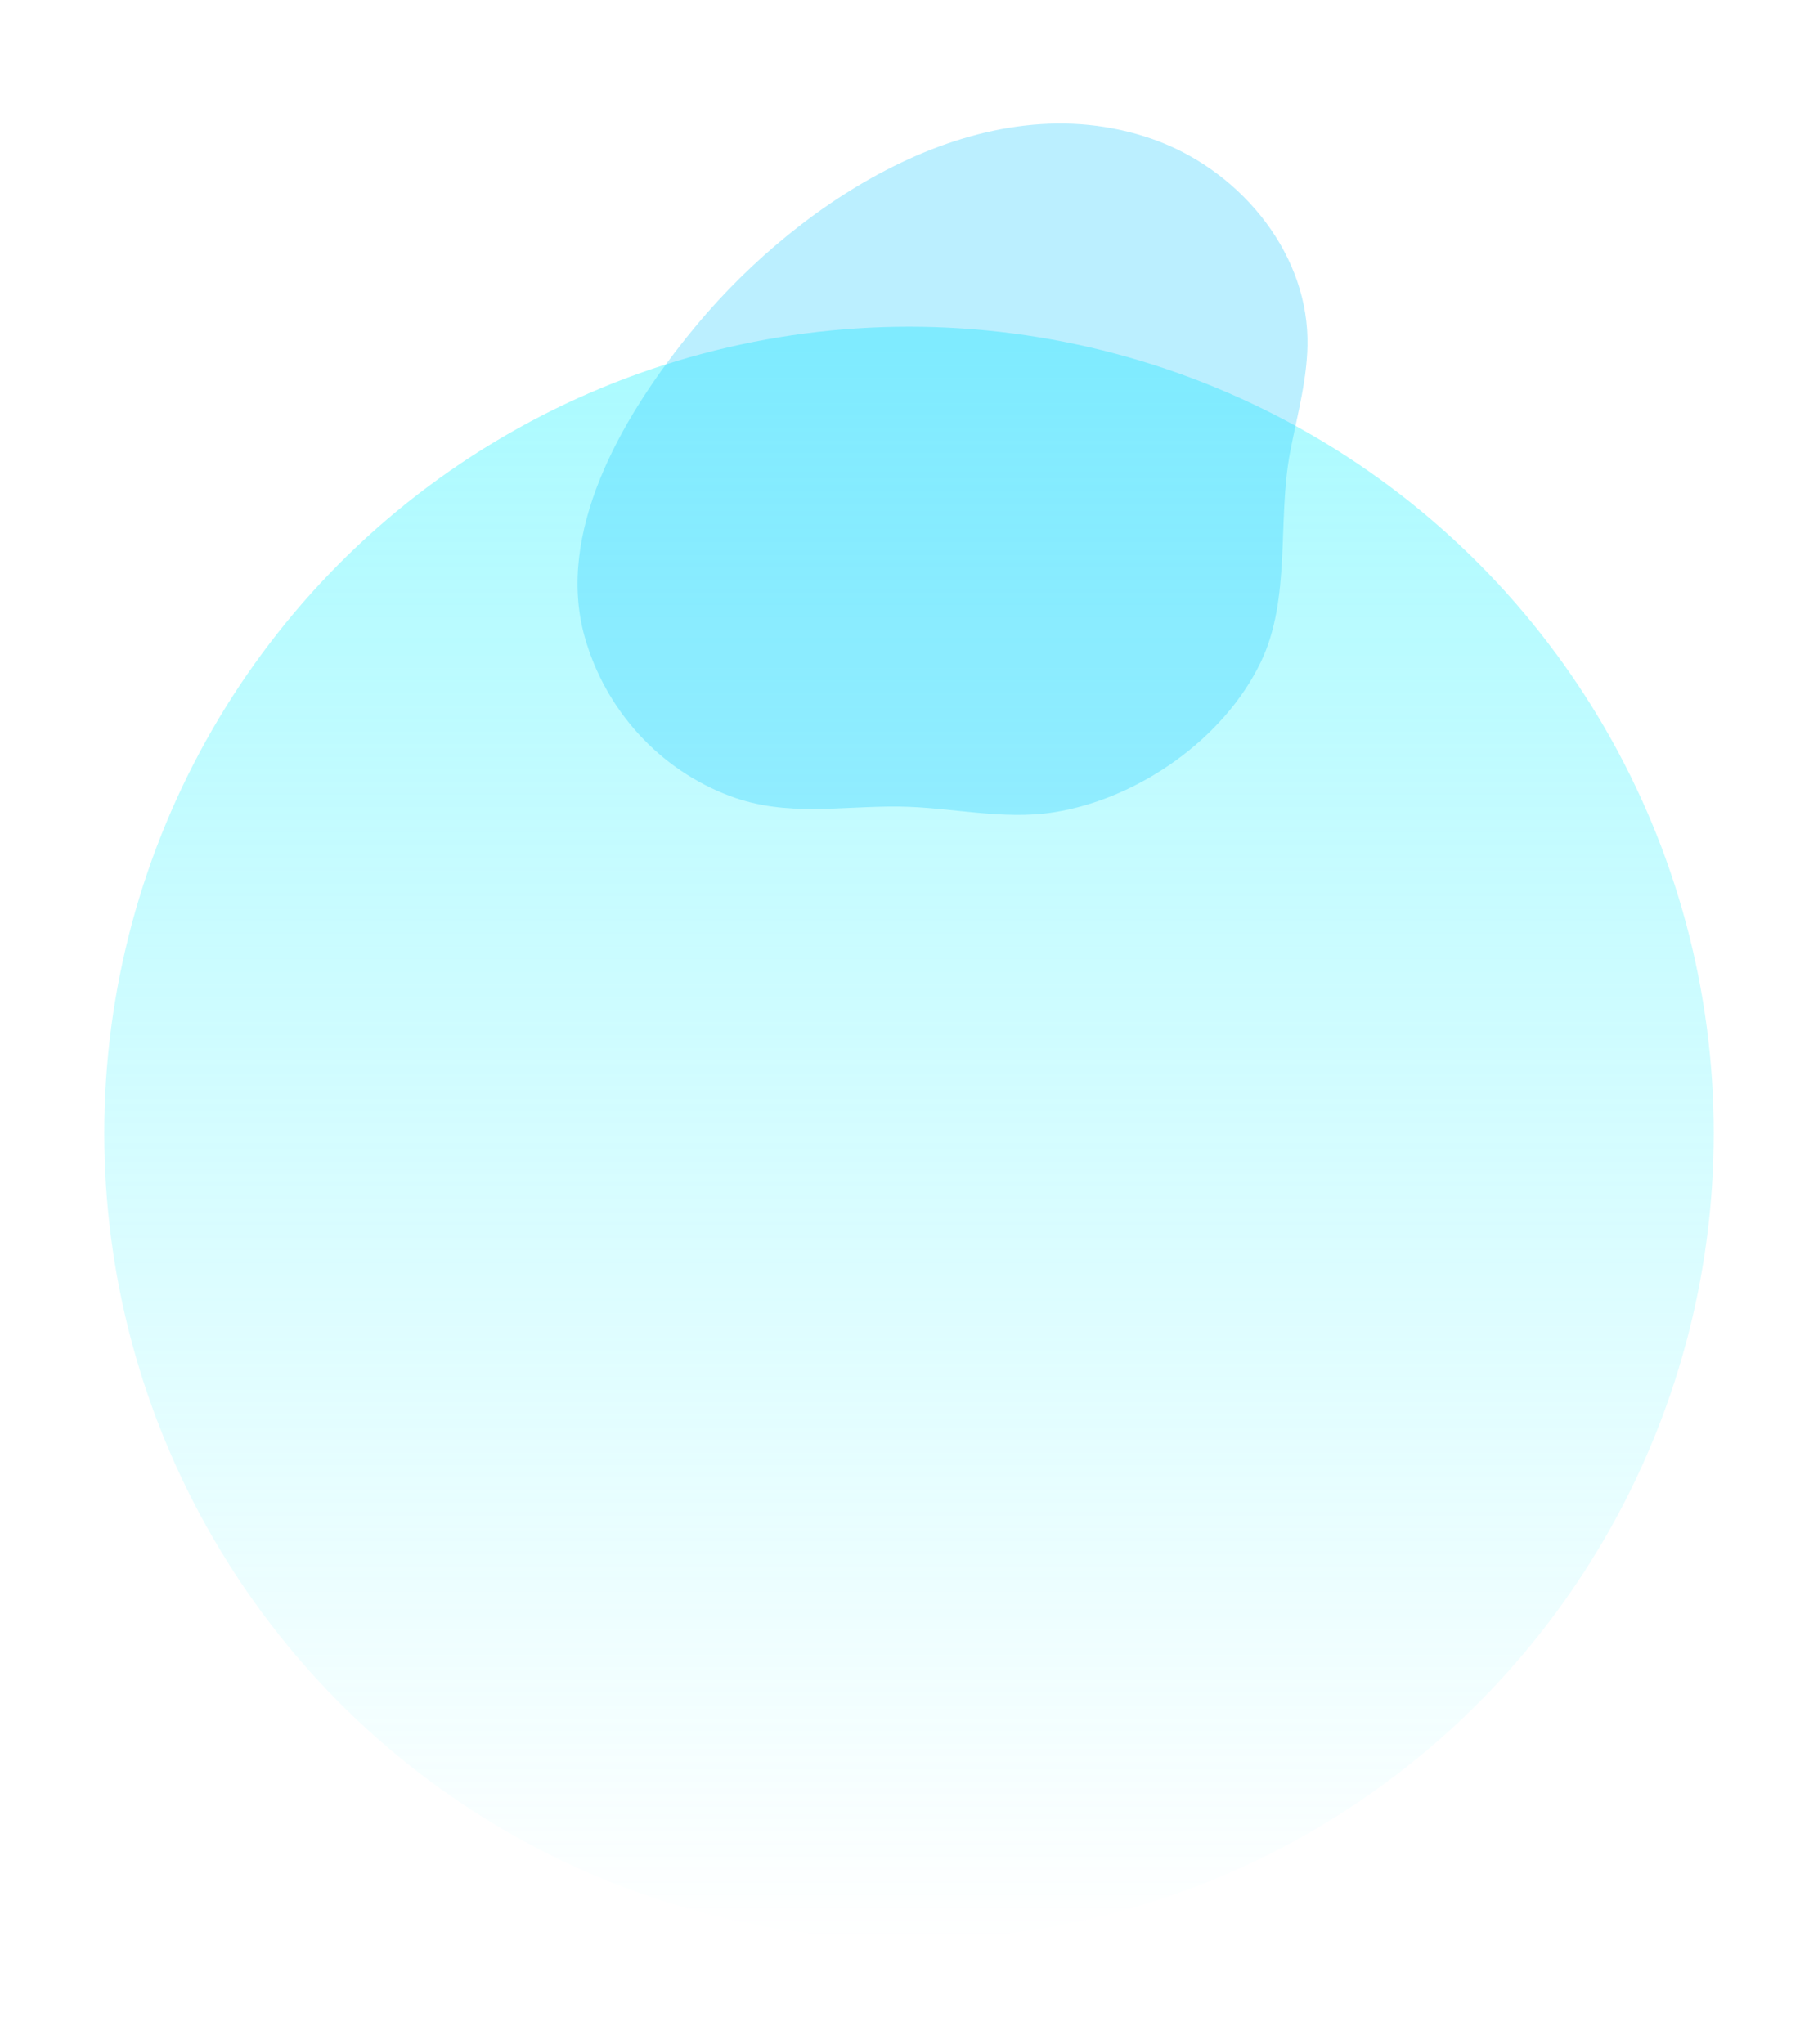 <svg width="523" height="588" viewBox="0 0 523 588" fill="none" xmlns="http://www.w3.org/2000/svg">
<g filter="url(#filter0_f_2795_598)">
<ellipse cx="261.5" cy="326" rx="231.5" ry="232" fill="url(#paint0_linear_2795_598)" fill-opacity="0.5"/>
</g>
<g filter="url(#filter1_f_2795_598)">
<path d="M197.494 97.093C198.536 95.789 199.583 94.512 200.625 93.271C230.651 57.333 283.133 23.041 331.56 40.009C355.876 48.527 375.634 71.577 376.126 97.341C376.337 108.379 373.213 119.171 371.145 130.021C367.407 149.653 371.515 172.15 362.689 190.507C352.061 212.608 327.474 229.791 303.344 233.662C288.572 236.032 273.649 232.246 258.855 232.047C242.006 231.819 226.378 235.135 210.06 229.037C189.648 221.407 174.176 204.288 168.24 183.372C159.734 153.369 178.658 120.602 197.498 97.098L197.494 97.093Z" fill="#1DC9FF" fill-opacity="0.3"/>
</g>
<defs>
<filter id="filter0_f_2795_598" x="0" y="64" width="523" height="524" filterUnits="userSpaceOnUse" color-interpolation-filters="sRGB">
<feFlood flood-opacity="0" result="BackgroundImageFix"/>
<feBlend mode="normal" in="SourceGraphic" in2="BackgroundImageFix" result="shape"/>
<feGaussianBlur stdDeviation="15" result="effect1_foregroundBlur_2795_598"/>
</filter>
<filter id="filter1_f_2795_598" x="152.145" y="21.539" width="237.991" height="226.9" filterUnits="userSpaceOnUse" color-interpolation-filters="sRGB">
<feFlood flood-opacity="0" result="BackgroundImageFix"/>
<feBlend mode="normal" in="SourceGraphic" in2="BackgroundImageFix" result="shape"/>
<feGaussianBlur stdDeviation="7" result="effect1_foregroundBlur_2795_598"/>
</filter>
<linearGradient id="paint0_linear_2795_598" x1="261.5" y1="94" x2="261.5" y2="558" gradientUnits="userSpaceOnUse">
<stop stop-color="#53F5FF"/>
<stop offset="1" stop-color="#53F5FF" stop-opacity="0"/>
</linearGradient>
</defs>
</svg>

